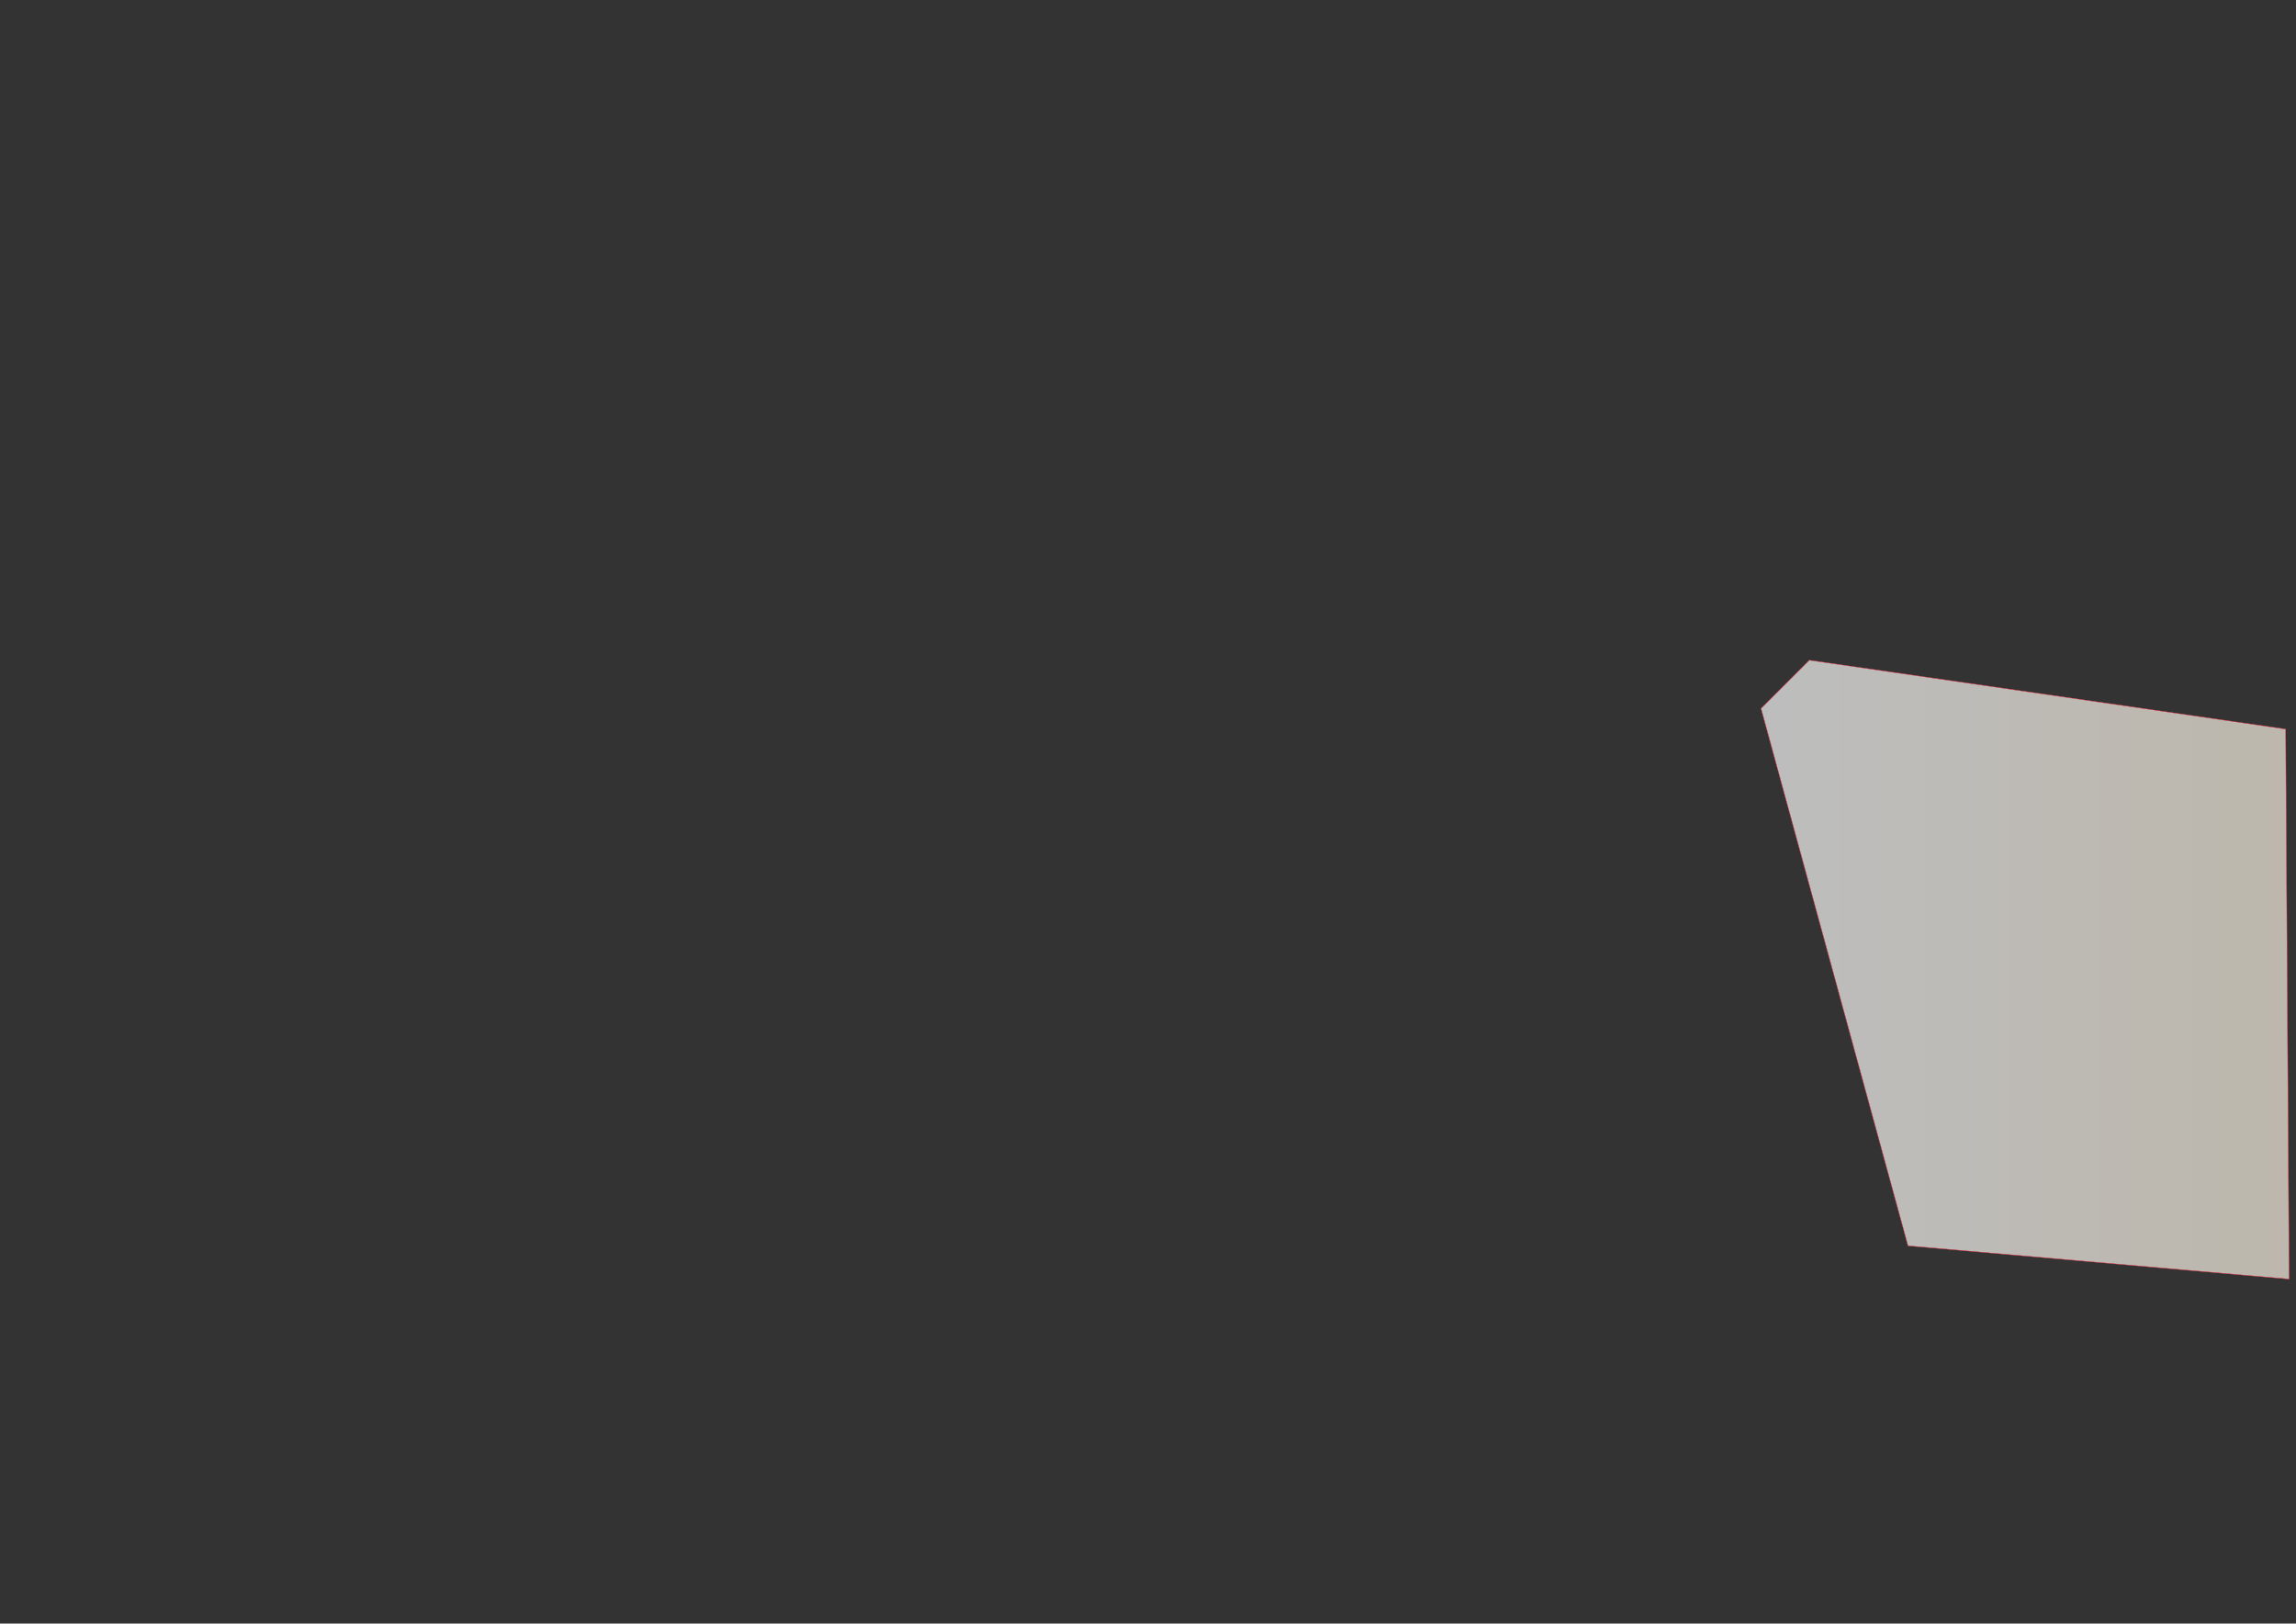 <?xml version="1.0" encoding="UTF-8" standalone="no"?>
<!DOCTYPE svg PUBLIC "-//W3C//DTD SVG 1.1//EN" "http://www.w3.org/Graphics/SVG/1.1/DTD/svg11.dtd">
<svg width="100%" height="100%" viewBox="0 0 2000 1414" version="1.1" xmlns="http://www.w3.org/2000/svg" xmlns:xlink="http://www.w3.org/1999/xlink" xml:space="preserve" xmlns:serif="http://www.serif.com/" style="fill-rule:evenodd;clip-rule:evenodd;stroke-linecap:round;stroke-linejoin:round;stroke-miterlimit:1.5;">
    <rect x="0" y="0" width="2000" height="1414" fill="#333333" stroke="none"/>
    <path id="東洋紡" d="M1662,1085L1534,617L1576,575L1991,635L1994,1114L1662,1085Z" style="fill:url(#_Linear1);stroke:rgb(255,44,69);stroke-width:0.33px;"/>
    <defs>
        <linearGradient id="_Linear1" x1="0" y1="0" x2="1" y2="0" gradientUnits="userSpaceOnUse" gradientTransform="matrix(460,0,0,536,1534,846)"><stop offset="0" style="stop-color:white;stop-opacity:0.68"/><stop offset="1" style="stop-color:rgb(255,246,230);stop-opacity:0.68"/></linearGradient>
    </defs>
</svg>
